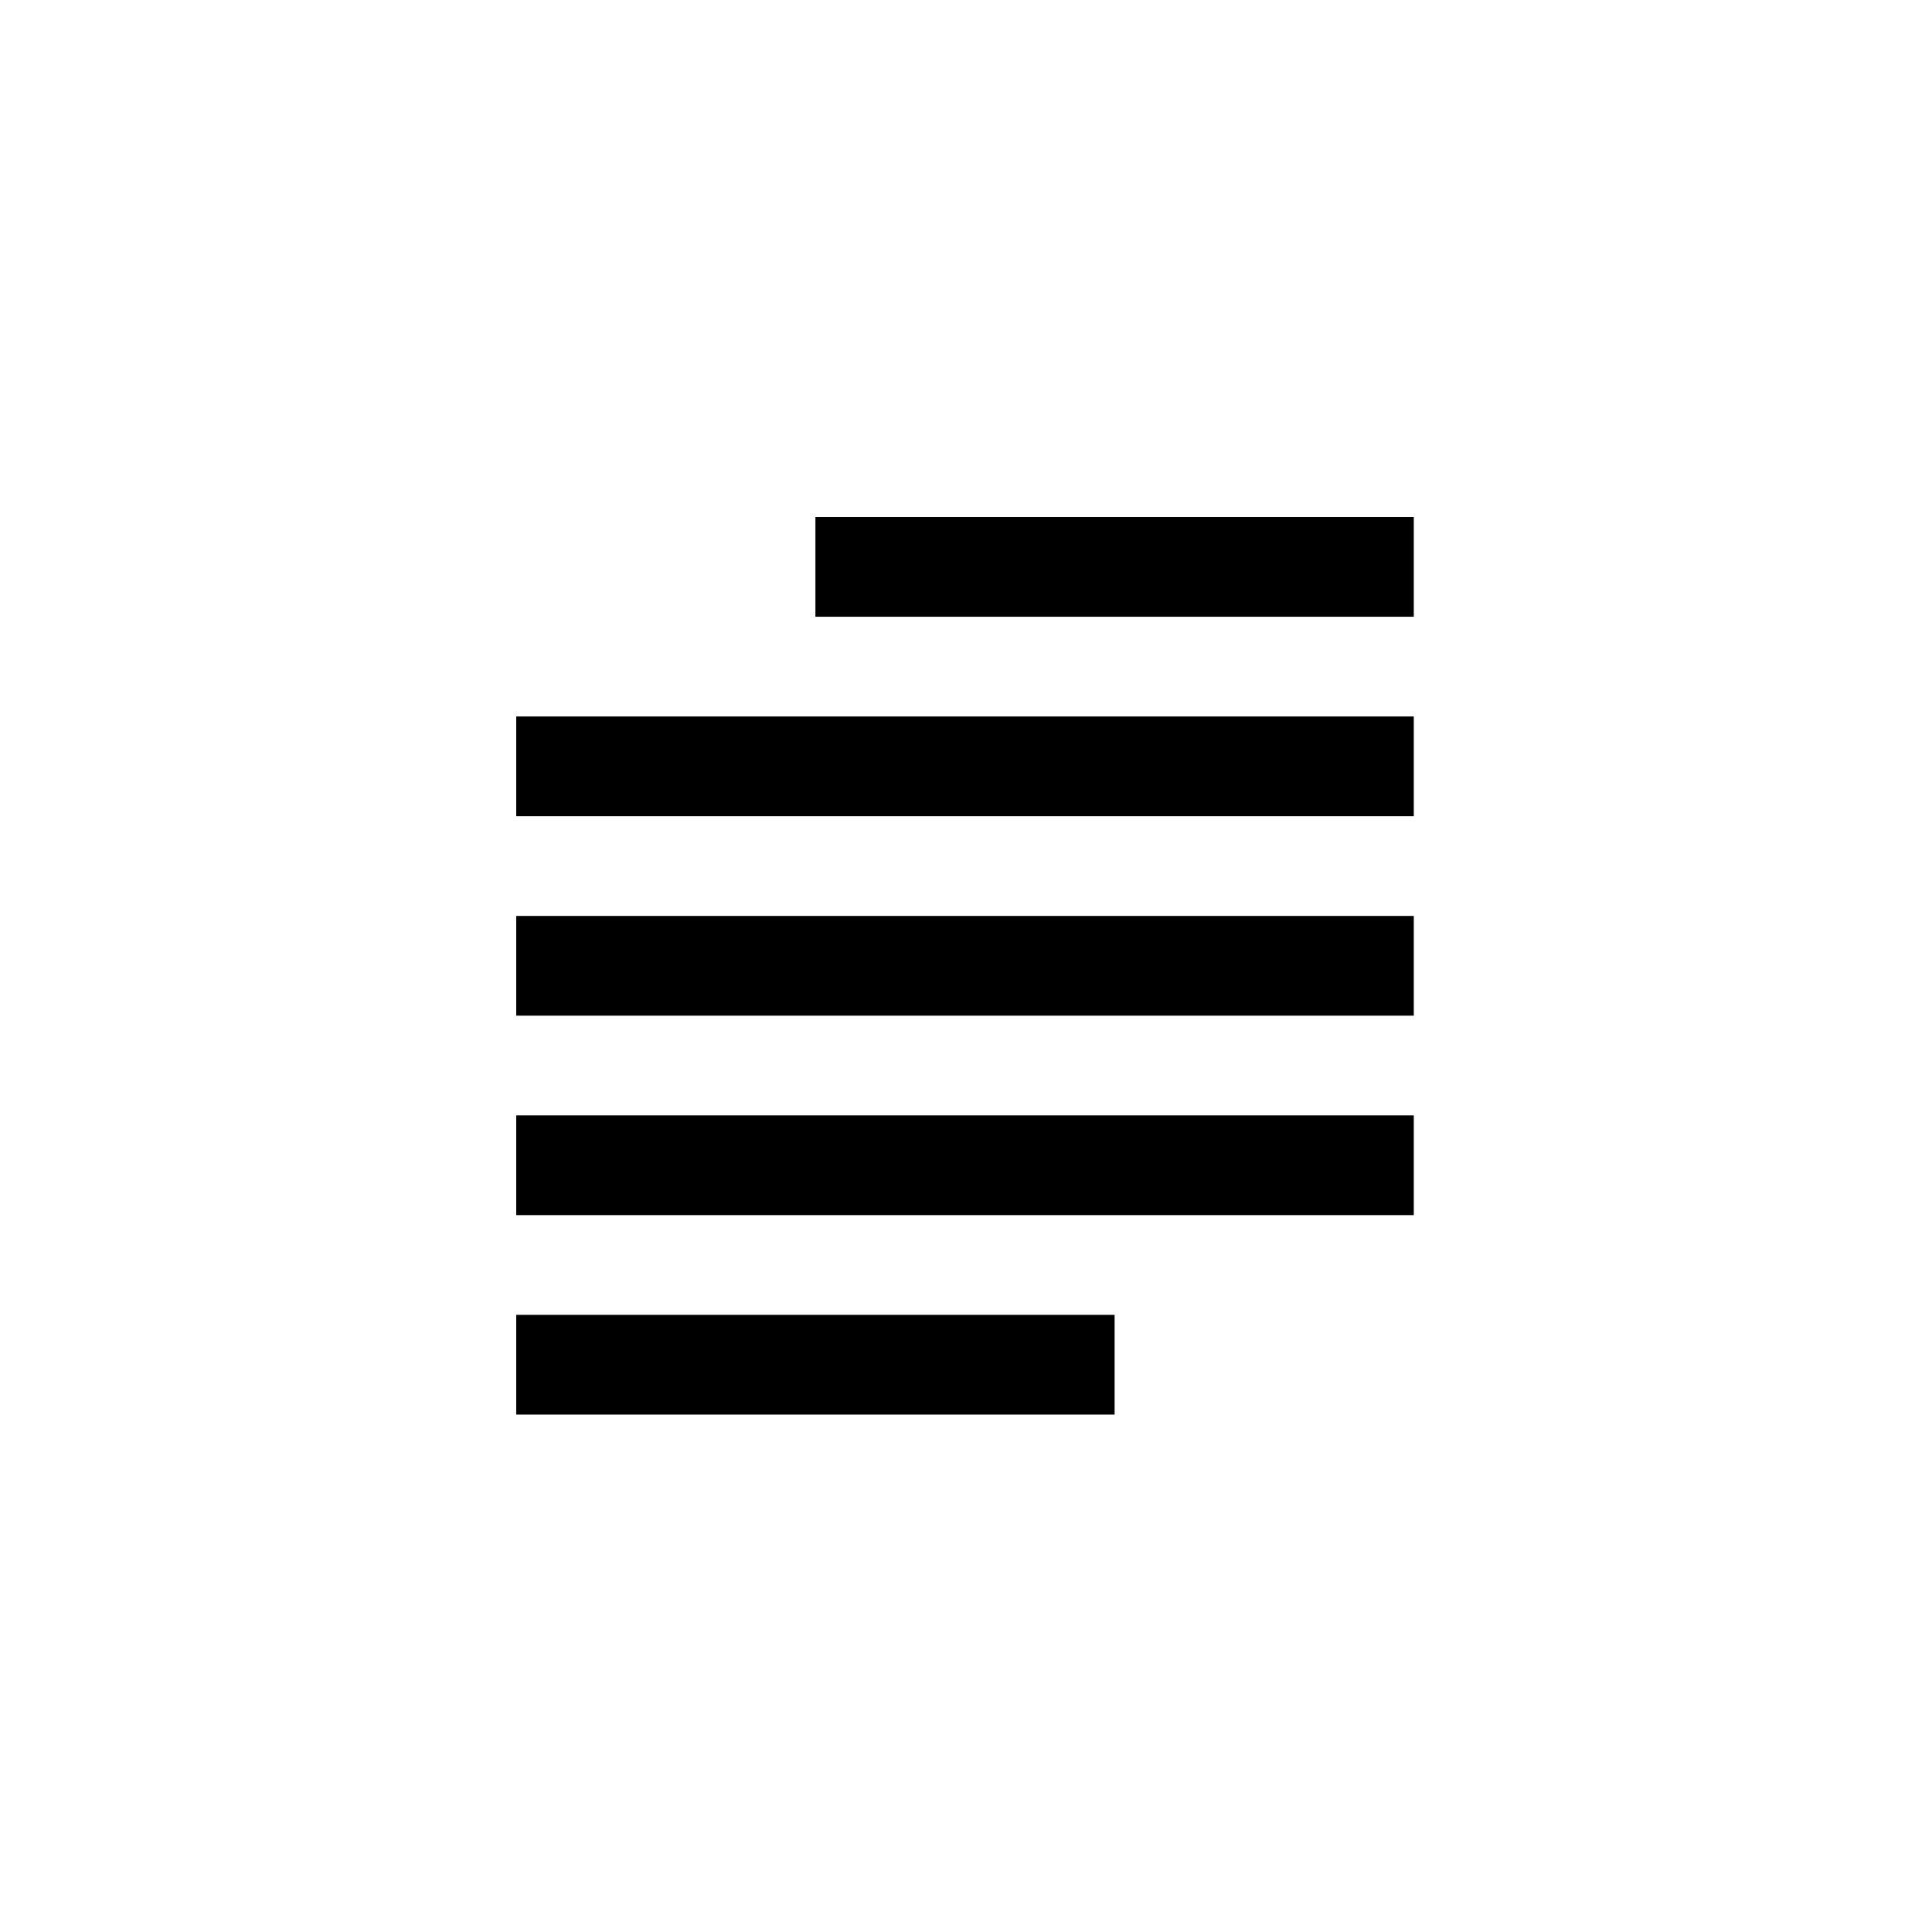 <svg xmlns="http://www.w3.org/2000/svg" width="500" height="500" viewBox="0 0 500 500"><g transform="translate(133.598,133.803)translate(116.151,116.151)rotate(0)translate(-116.151,-116.151) scale(2.581,2.581)" opacity="1"><defs class="defs"/><path transform="translate(-5,-5)" d="M35,15v-10h60v10zM5,35v-10h90v10zM5,55v-10h90v10zM5,75v-10h90v10zM5,95v-10h60v10z" fill="#000000" class="fill c1"/></g></svg>
